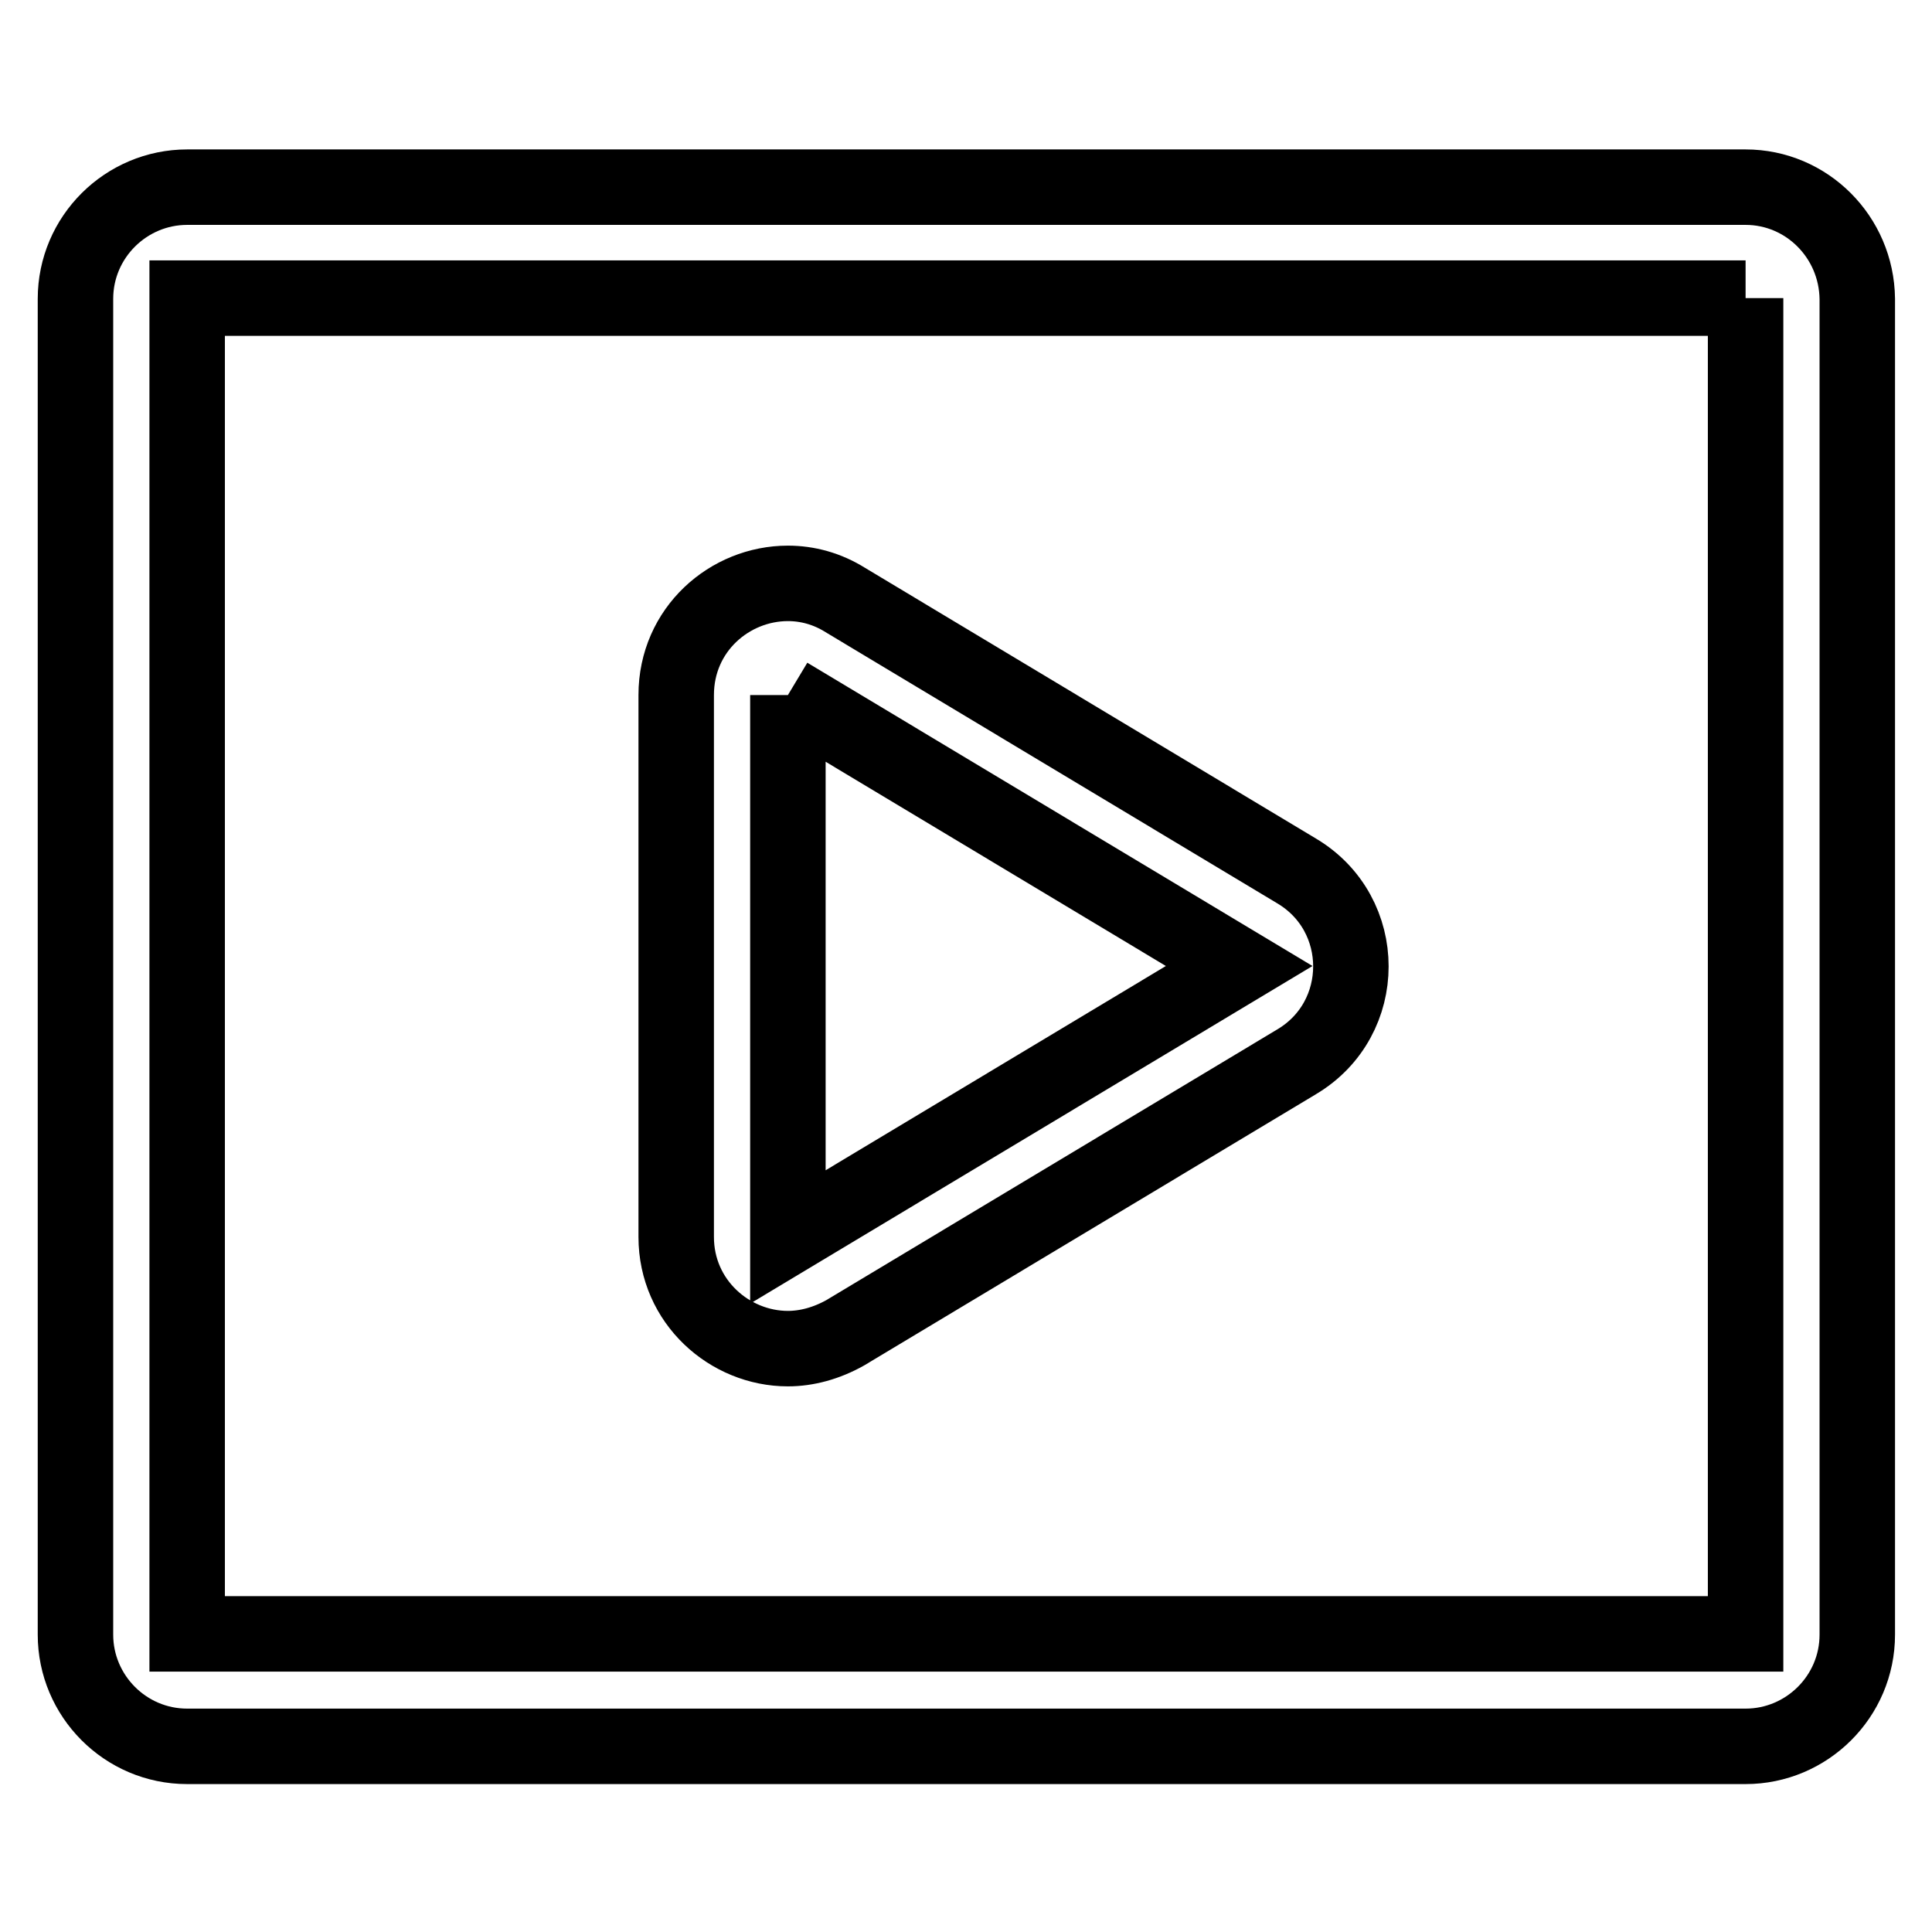 <?xml version="1.0" encoding="utf-8"?>
<!-- Svg Vector Icons : http://www.onlinewebfonts.com/icon -->
<!DOCTYPE svg PUBLIC "-//W3C//DTD SVG 1.1//EN" "http://www.w3.org/Graphics/SVG/1.1/DTD/svg11.dtd">
<svg version="1.1" xmlns="http://www.w3.org/2000/svg" xmlns:xlink="http://www.w3.org/1999/xlink" x="0px" y="0px" viewBox="0 0 256 256" enable-background="new 0 0 256 256" xml:space="preserve">
<g> <path stroke-width="10" fill-opacity="0" stroke="#000000"  d="M231.3,39.5v177H24.8v-177H231.3 M231.3,24.8H24.8c-8.1,0-14.8,6.6-14.8,14.8v177c0,8.1,6.6,14.8,14.8,14.8 h206.5c8.1,0,14.8-6.6,14.8-14.8v-177C246,31.4,239.4,24.8,231.3,24.8z M104.4,92.1l59.8,35.9l-59.8,35.9V92.1 M104.4,77.3 c-7.7,0-14.8,6.1-14.8,14.8v71.8c0,8.6,7.1,14.8,14.8,14.8c2.5,0,5.1-0.7,7.6-2.1l59.8-35.9c9.6-5.7,9.6-19.6,0-25.3L112,79.5 C109.6,78,107,77.3,104.4,77.3z"/></g>
</svg>
